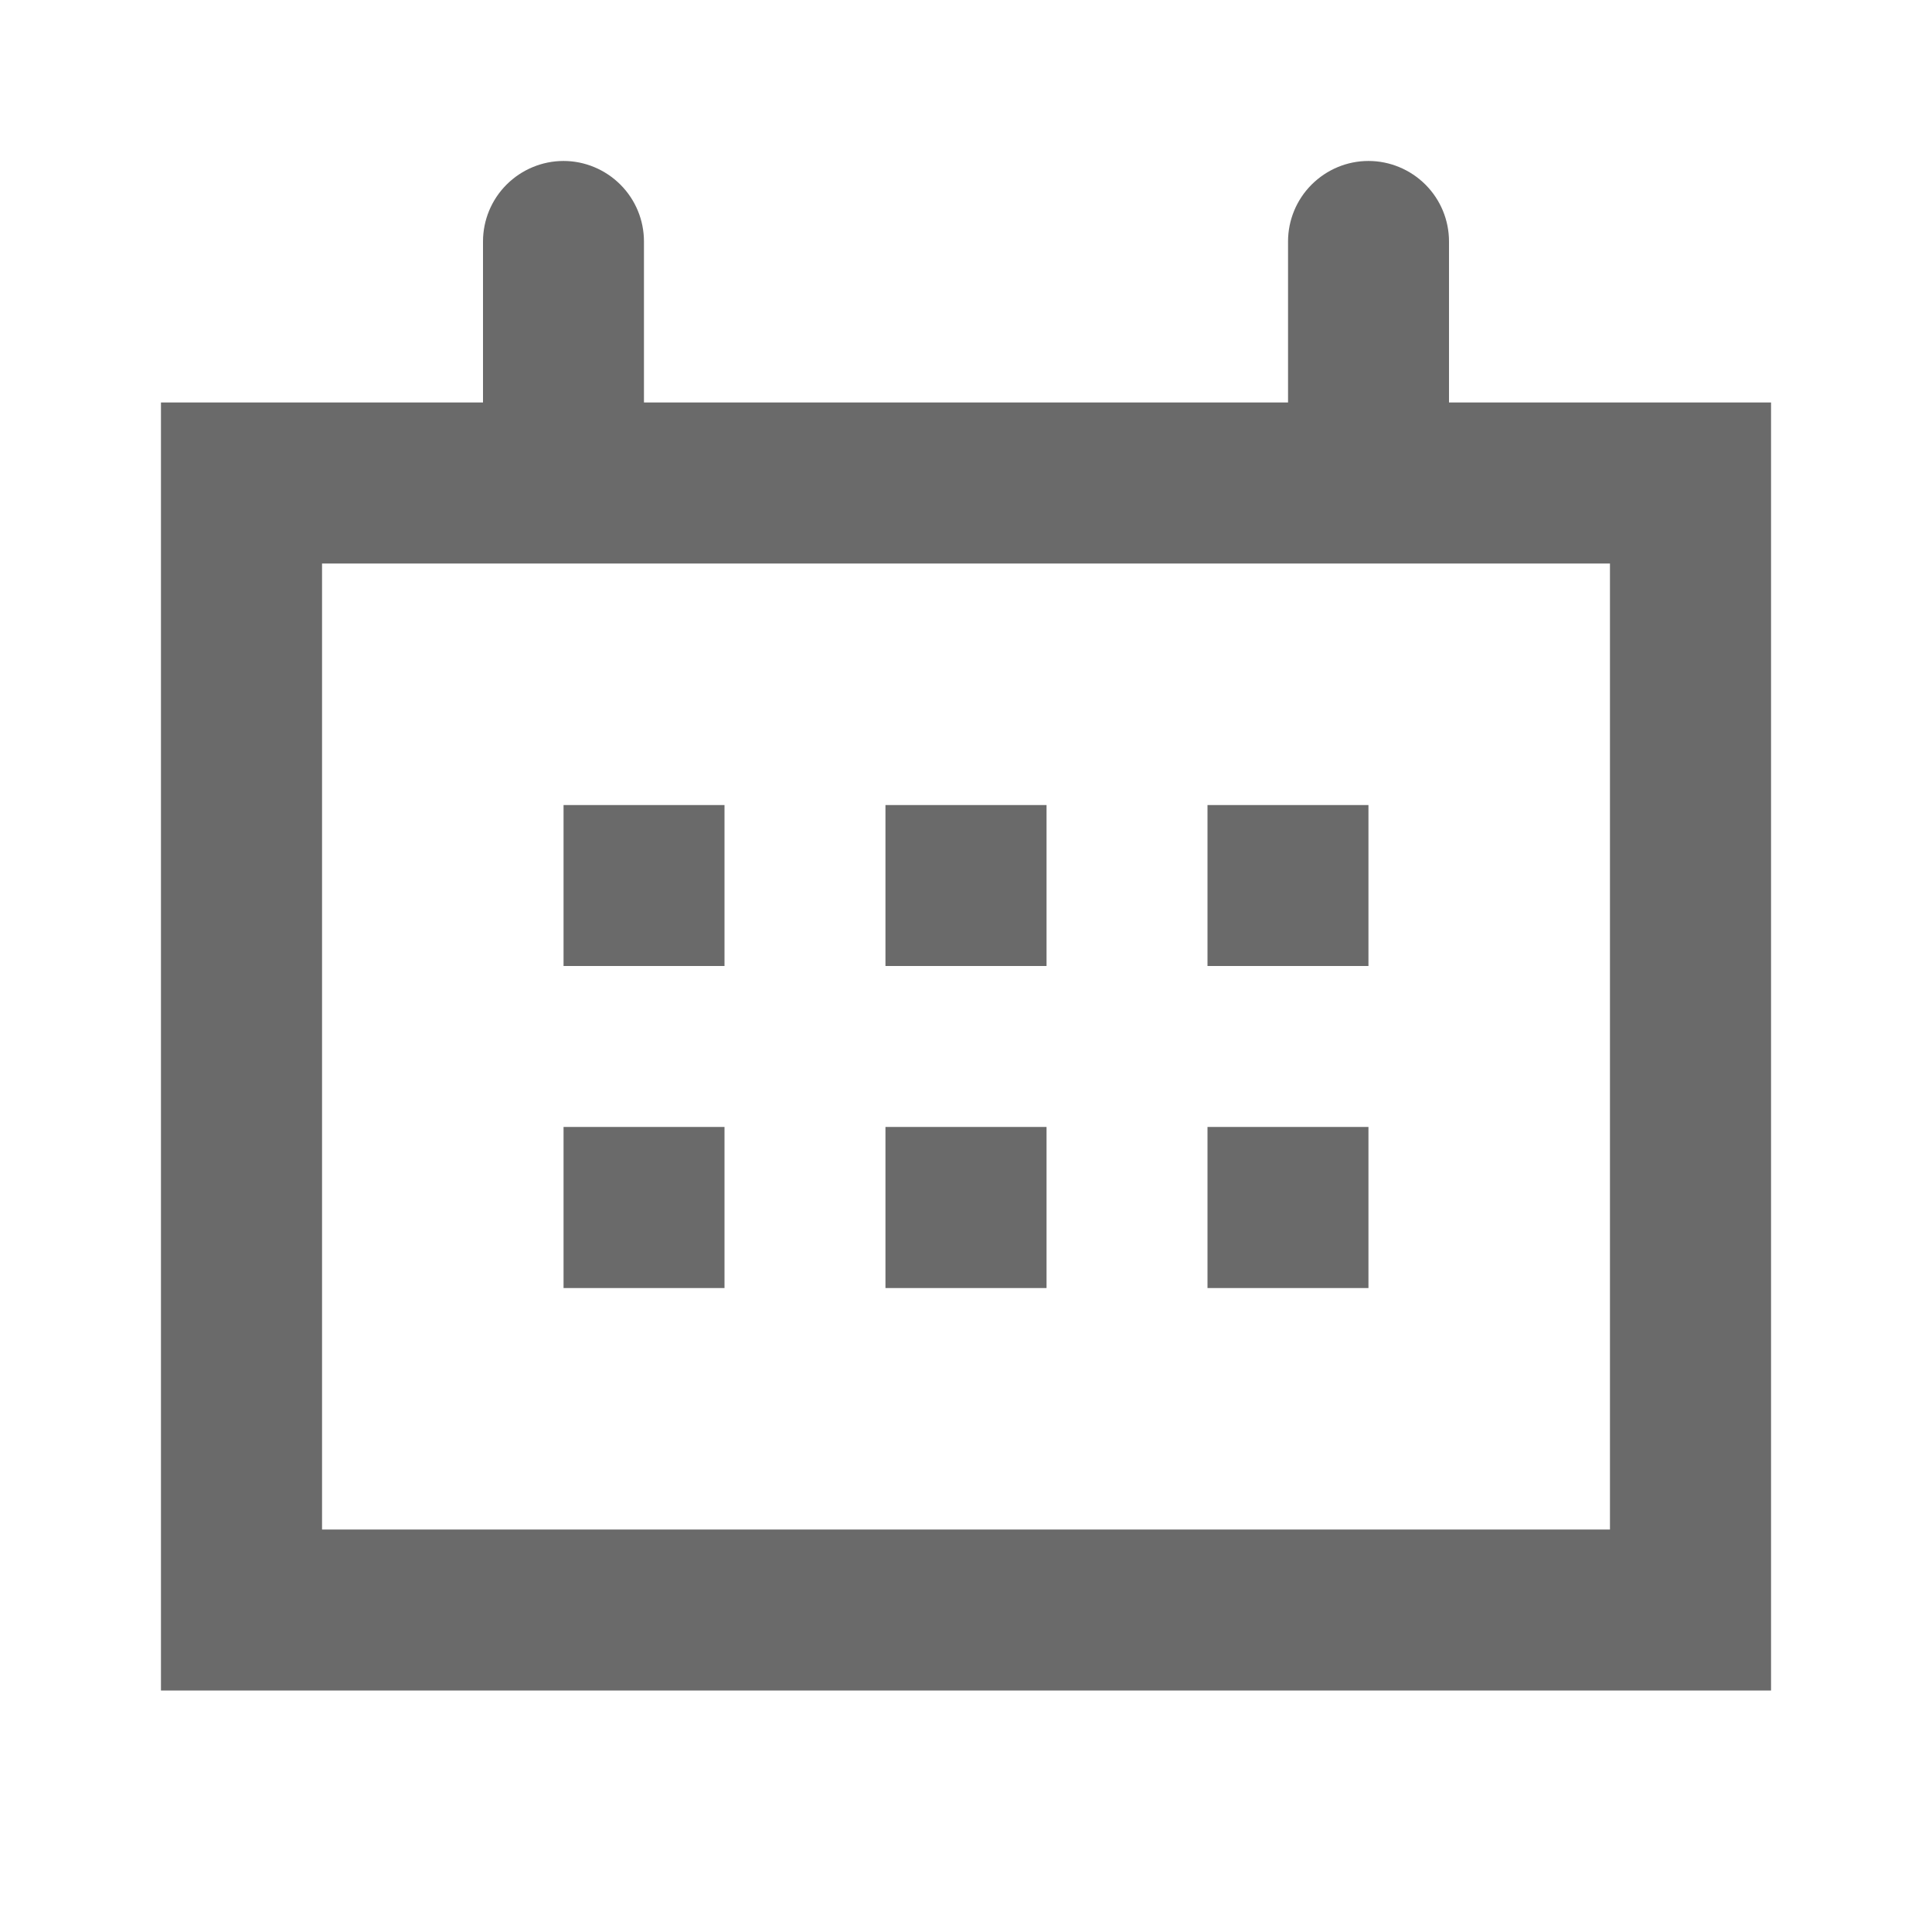 <svg width="16" height="16" viewBox="0 0 16 16" fill="none" xmlns="http://www.w3.org/2000/svg">
<g id="popular_calendar-b-s 1">
<path id="Vector" d="M6 6.667H4.667V8H6V6.667ZM8.667 6.667H7.333V8H8.667V6.667ZM11.333 6.667H10V8H11.333V6.667ZM6 9.333H4.667V10.667H6V9.333ZM8.667 9.333H7.333V10.667H8.667V9.333ZM11.333 9.333H10V10.667H11.333V9.333ZM12 3.333V2C12 1.823 11.93 1.654 11.805 1.529C11.68 1.404 11.51 1.333 11.333 1.333C11.156 1.333 10.987 1.404 10.862 1.529C10.737 1.654 10.667 1.823 10.667 2V3.333H5.333V2C5.333 1.823 5.263 1.654 5.138 1.529C5.013 1.404 4.843 1.333 4.667 1.333C4.49 1.333 4.32 1.404 4.195 1.529C4.07 1.654 4 1.823 4 2V3.333H1.333V14H14.667V3.333H12ZM13.333 12.667H2.667V4.667H13.333V12.667Z" fill="#6A6A6A"/>
</g>
</svg>
